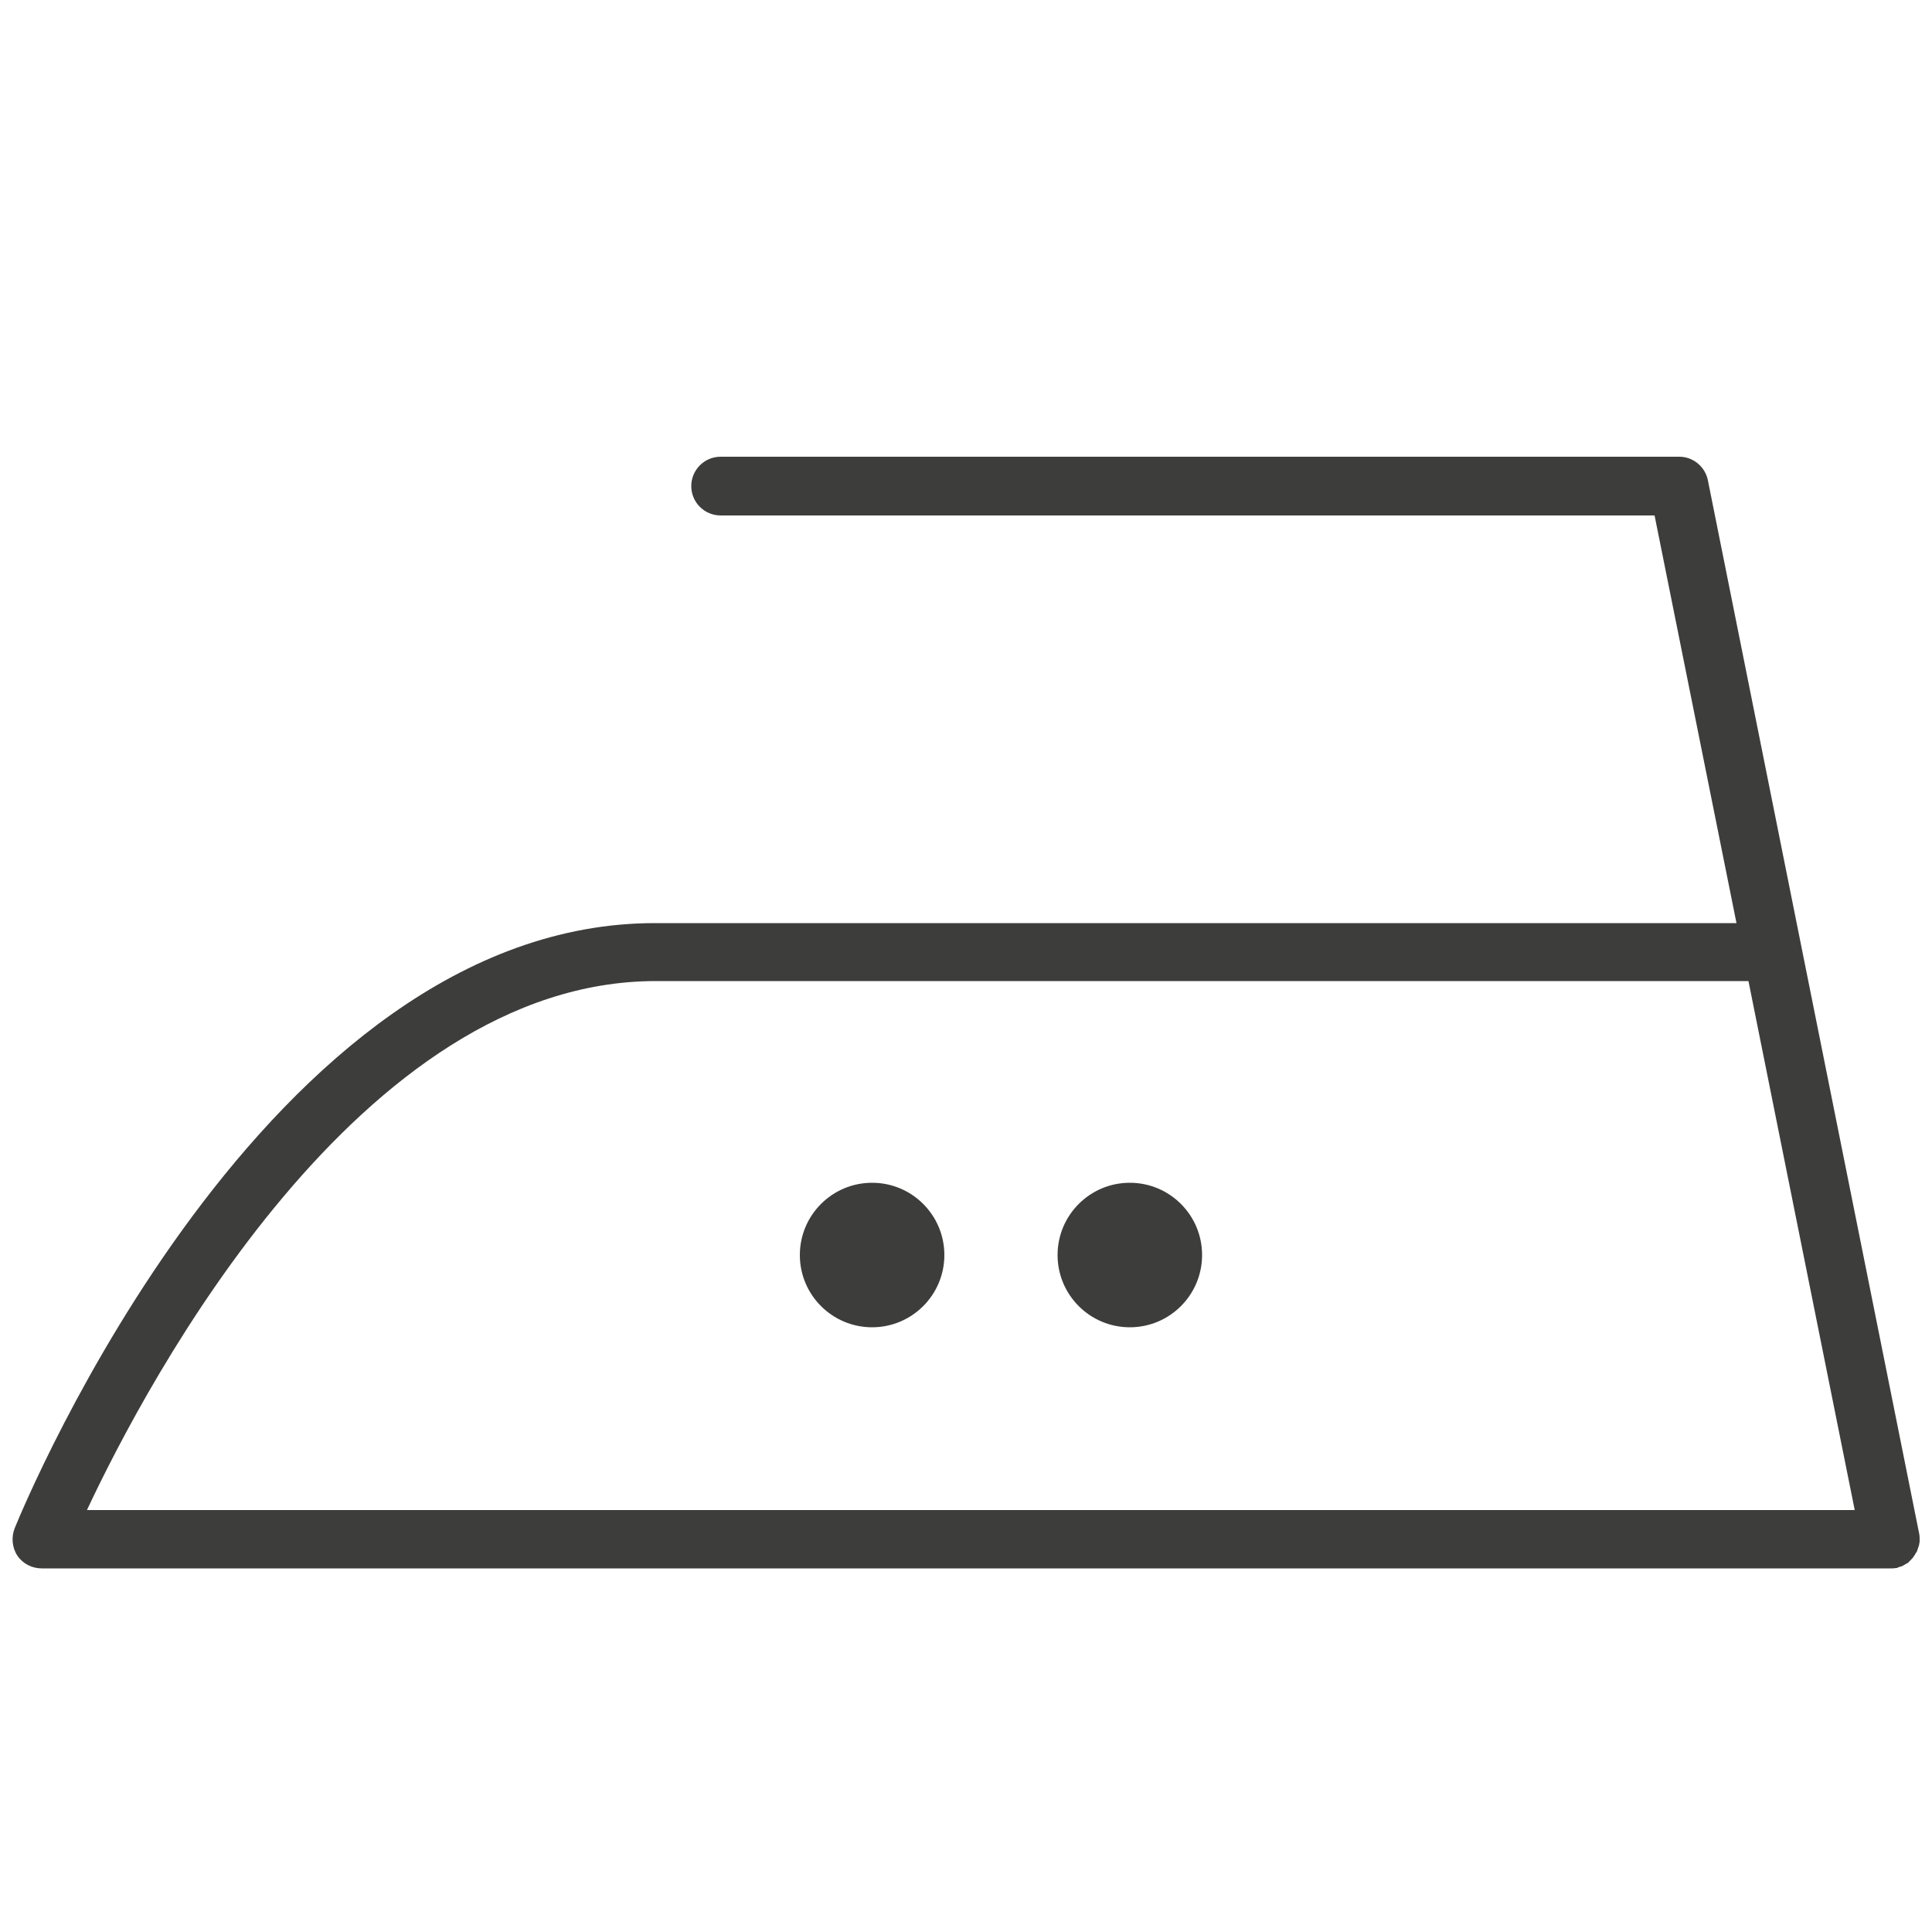 <svg enable-background="new 0 0 500 500" viewBox="0 0 500 500" xmlns="http://www.w3.org/2000/svg"><g fill="#3d3d3b"><path d="m496.1 401.5c.1-.3.2-.6.3-.9.1-.2.1-.4.2-.5.1-.4.1-.7.2-1.1 0-.1 0-.3 0-.4 0-.5 0-1.1-.1-1.6l-30.5-152-24.2-120.7c-.7-3.5-3.8-6.1-7.4-6.1h-248.1c-4.2 0-7.6 3.4-7.6 7.6s3.4 7.6 7.6 7.6h241.7l21.2 105.5h-279.7c-101.1-.2-163.3 150.2-165.9 156.6-.9 2.3-.7 5 .7 7.1s3.8 3.3 6.3 3.3h478.4.1c.5 0 .9 0 1.4-.1h.1c.2 0 .4-.1.5-.2.3-.1.7-.2 1-.3.2-.1.3-.2.5-.3.3-.2.6-.3.9-.5.2-.1.3-.2.4-.4.3-.2.5-.5.7-.7.1-.1.1-.1.2-.2s.1-.2.2-.3c.2-.3.4-.5.5-.8.2-.3.3-.4.4-.6zm-326.4-147.6h282.8l27.5 136.9h-457.5c15.8-33.7 70.7-136.9 147.2-136.9z"/><circle cx="292.4" cy="324.8" r="18.7"/><circle cx="225.7" cy="324.8" r="18.7"/></g></svg>